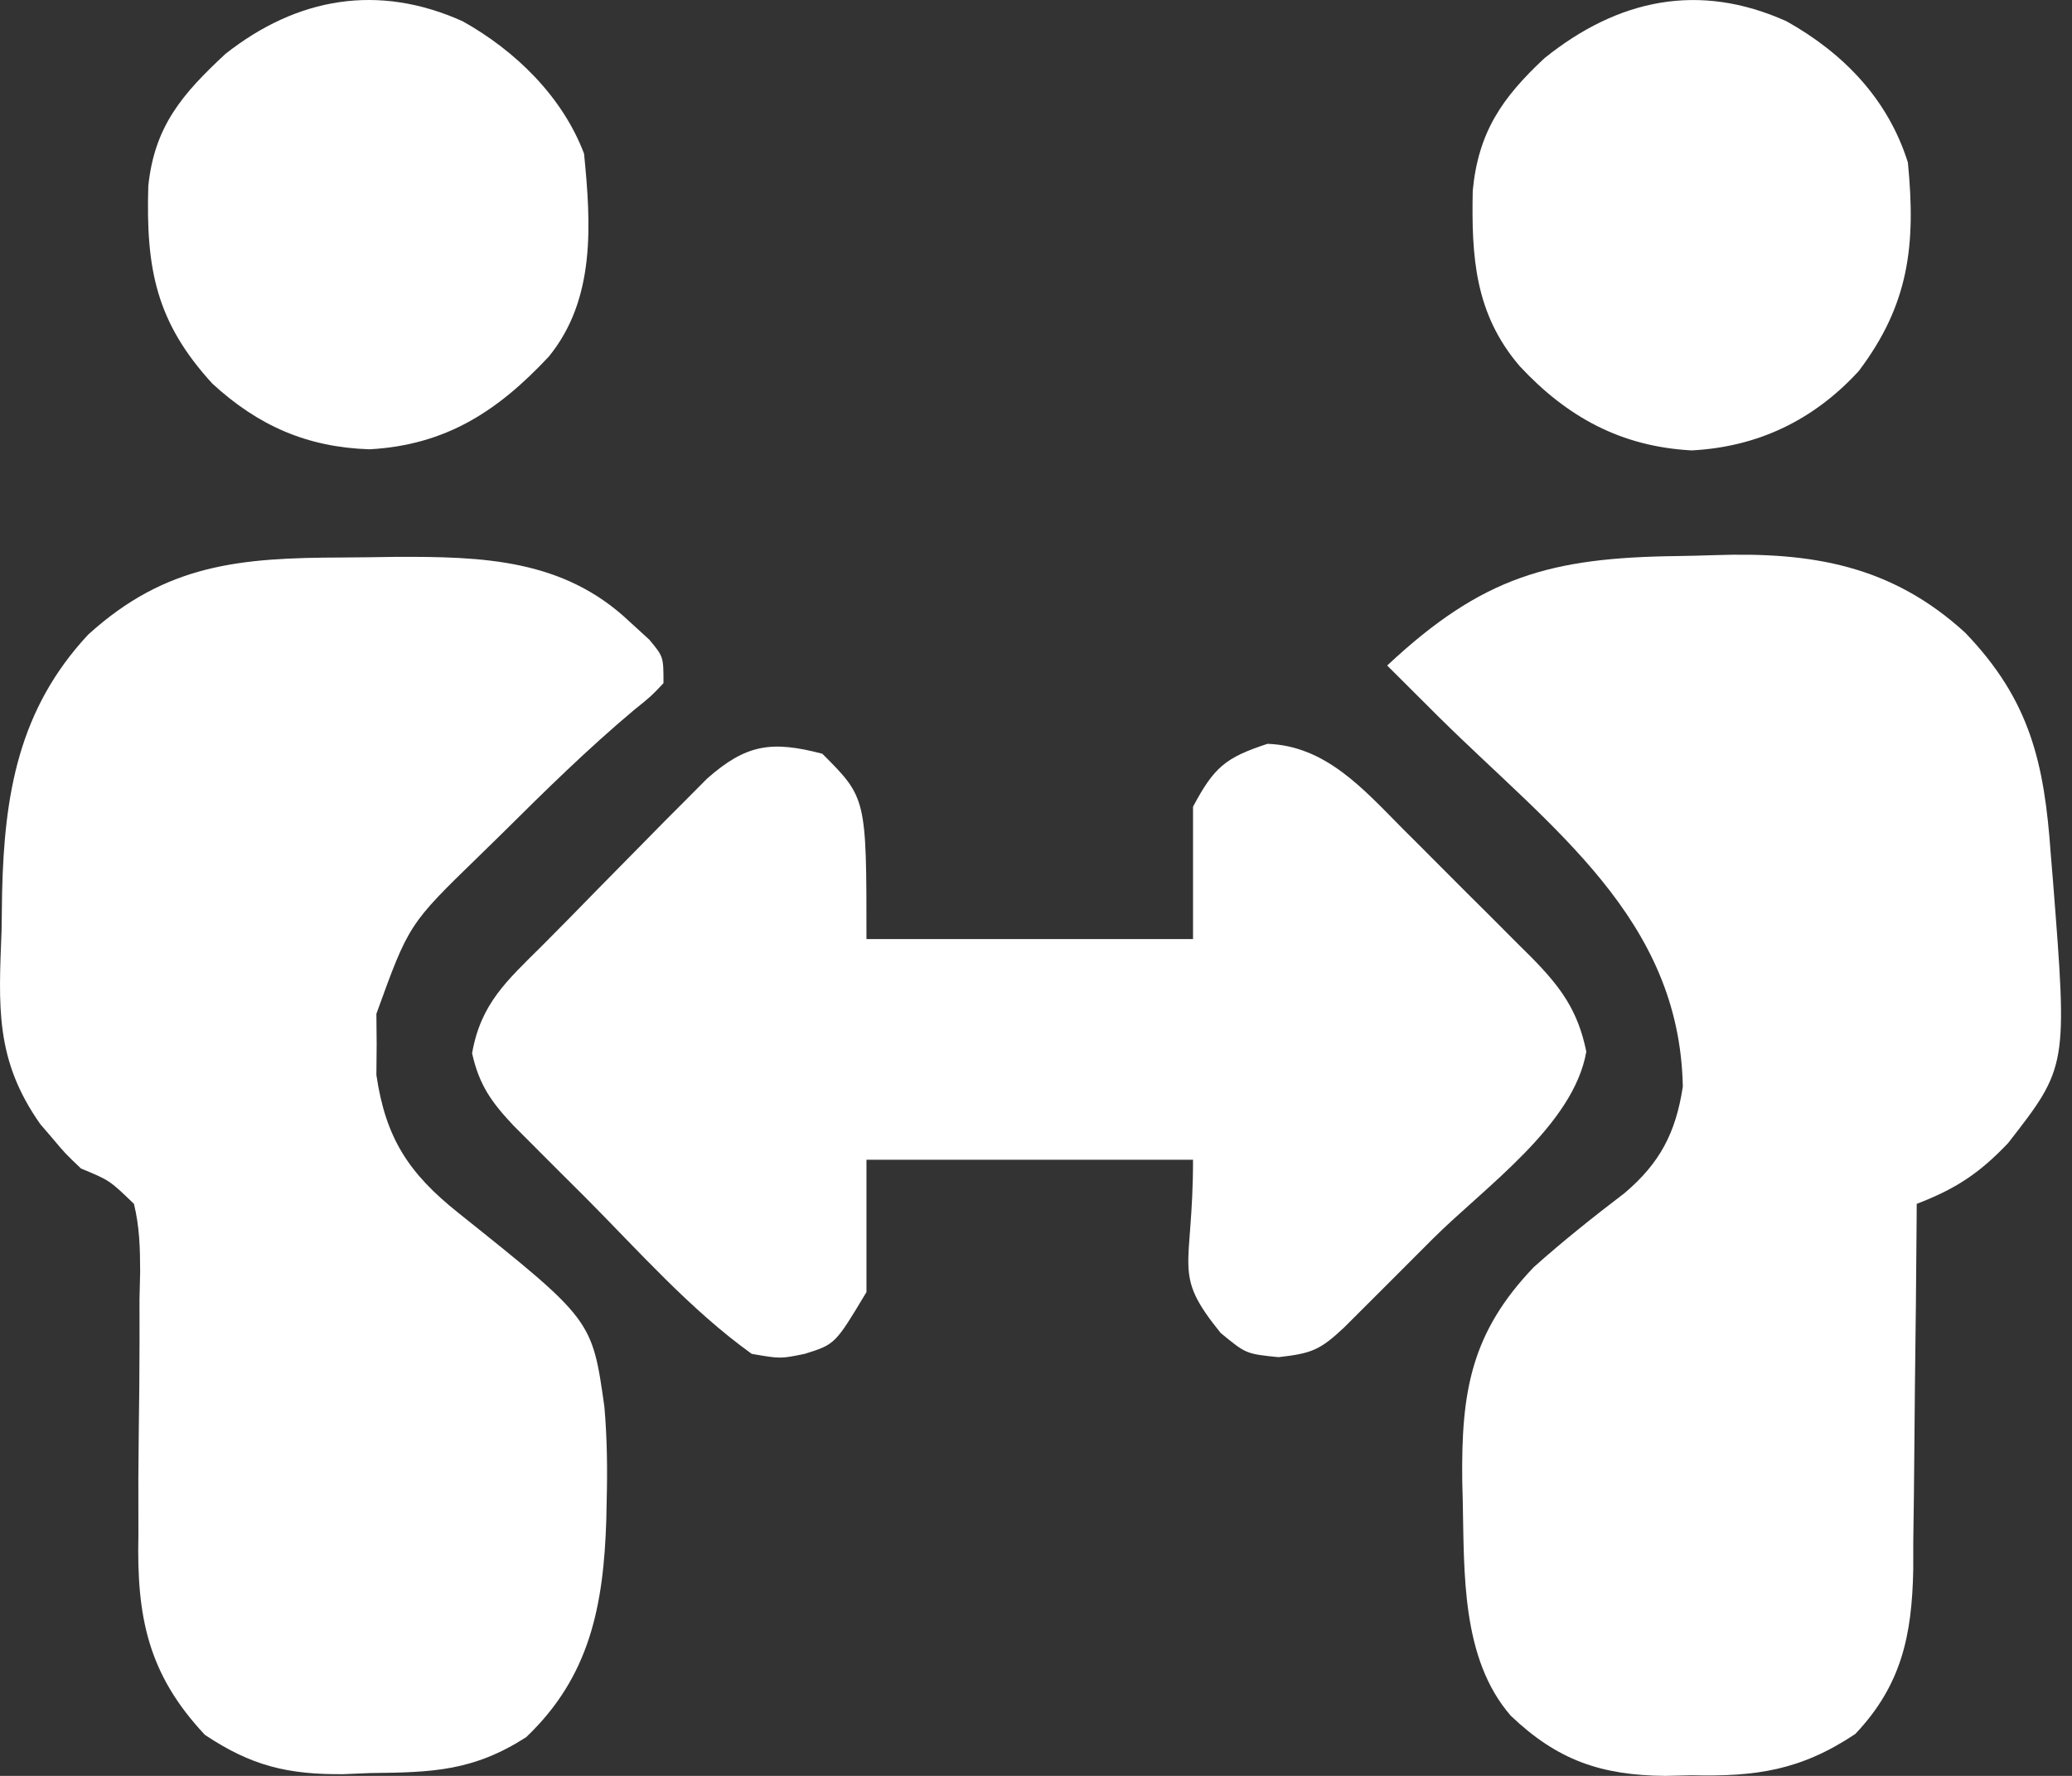 <svg width="84" height="72" viewBox="0 0 84 72" fill="none" xmlns="http://www.w3.org/2000/svg">
<rect x="0" y="0" width="84" height="72" fill="#333333" stroke="none"/>
<path d="M13.864 22.603C14.589 22.599 15.315 22.588 16.04 22.577C19.56 22.563 22.834 22.659 25.512 25.193C25.778 25.437 26.045 25.68 26.32 25.931C26.898 26.624 26.898 26.624 26.898 27.698C26.401 28.225 26.401 28.225 25.696 28.793C23.825 30.363 22.1 32.059 20.368 33.78C20.052 34.089 19.736 34.398 19.41 34.717C16.574 37.471 16.574 37.471 15.259 41.102C15.262 41.512 15.266 41.922 15.27 42.345C15.266 42.754 15.262 43.163 15.259 43.585C15.636 46.141 16.563 47.567 18.585 49.177C24.005 53.508 24.005 53.508 24.502 57.031C24.614 58.311 24.628 59.576 24.595 60.861C24.587 61.232 24.587 61.232 24.58 61.611C24.47 65.099 23.914 67.974 21.33 70.432C19.189 71.805 17.54 71.86 15.024 71.885C14.665 71.9 14.306 71.915 13.936 71.93C11.677 71.954 10.189 71.594 8.308 70.338C5.99 67.87 5.537 65.543 5.611 62.24C5.61 61.458 5.609 60.676 5.609 59.894C5.618 58.673 5.632 57.451 5.647 56.229C5.659 55.042 5.658 53.856 5.655 52.669C5.664 52.303 5.673 51.937 5.682 51.56C5.679 50.596 5.659 49.745 5.43 48.808C4.442 47.854 4.442 47.854 3.284 47.376C2.642 46.764 2.642 46.764 2.143 46.169C1.976 45.974 1.808 45.78 1.636 45.579C-0.208 42.965 -0.054 40.806 0.064 37.716C0.071 37.207 0.078 36.697 0.085 36.188C0.176 32.209 0.752 28.758 3.574 25.73C6.729 22.862 9.737 22.614 13.864 22.603Z" fill="white"/>
<path d="M68.031 22.544C68.528 22.536 69.024 22.524 69.52 22.507C73.443 22.375 76.685 22.917 79.672 25.654C82.308 28.397 82.879 30.942 83.139 34.63C83.168 34.984 83.198 35.338 83.228 35.703C83.82 43.248 83.82 43.248 81.409 46.345C80.245 47.57 79.287 48.201 77.705 48.808C77.704 49.025 77.703 49.243 77.701 49.468C77.686 51.743 77.661 54.018 77.631 56.294C77.621 57.142 77.613 57.99 77.608 58.838C77.6 60.06 77.584 61.282 77.565 62.504C77.565 63.069 77.565 63.069 77.564 63.645C77.511 66.313 77.085 68.324 75.217 70.299C73.011 71.772 71.205 72.037 68.581 71.975C68.23 71.983 67.879 71.991 67.518 72C64.919 71.979 63.141 71.37 61.246 69.56C59.238 67.248 59.364 63.77 59.301 60.861C59.294 60.59 59.287 60.319 59.28 60.04C59.239 56.468 59.611 54.058 62.18 51.374C63.365 50.315 64.596 49.336 65.859 48.373C67.288 47.163 67.939 45.928 68.222 44.056C68.098 37.247 62.893 33.586 58.338 29.077C57.636 28.381 56.936 27.682 56.237 26.982C60.093 23.375 62.839 22.604 68.031 22.544Z" fill="white"/>
<path d="M33.339 30.56C35.127 32.349 35.127 32.349 35.127 38.074C39.496 38.074 43.865 38.074 48.366 38.074C48.366 36.303 48.366 34.532 48.366 32.707C49.219 31.104 49.678 30.716 51.385 30.157C53.749 30.24 55.274 31.993 56.869 33.601C57.055 33.786 57.241 33.972 57.432 34.162C57.822 34.551 58.21 34.941 58.598 35.331C59.19 35.928 59.786 36.52 60.383 37.112C60.762 37.492 61.142 37.872 61.52 38.253C61.698 38.428 61.875 38.605 62.058 38.786C63.263 40.007 63.967 40.956 64.31 42.636C63.794 45.619 60.199 48.122 58.092 50.22C57.55 50.76 57.011 51.301 56.471 51.843C56.127 52.187 55.782 52.532 55.437 52.876C55.127 53.186 54.816 53.495 54.497 53.815C53.518 54.734 53.183 54.871 51.832 55.024C50.513 54.89 50.513 54.89 49.484 54.04C47.492 51.58 48.366 51.541 48.366 47.019C43.997 47.019 39.629 47.019 35.127 47.019C35.127 48.79 35.127 50.561 35.127 52.386C33.858 54.502 33.858 54.502 32.623 54.89C31.639 55.091 31.639 55.091 30.476 54.89C27.99 53.107 25.874 50.699 23.723 48.539C23.38 48.198 23.037 47.856 22.694 47.515C22.208 47.028 22.208 47.028 21.713 46.532C21.42 46.239 21.127 45.946 20.826 45.644C19.923 44.684 19.429 43.998 19.139 42.703C19.49 40.691 20.55 39.759 21.973 38.346C22.75 37.571 23.515 36.785 24.282 36C24.892 35.379 25.504 34.758 26.116 34.138C26.415 33.834 26.714 33.53 27.022 33.217C27.308 32.93 27.594 32.644 27.889 32.349C28.146 32.091 28.403 31.832 28.667 31.566C30.246 30.174 31.277 30.017 33.339 30.56Z" fill="white"/>
<path d="M18.758 0.863C20.89 2.054 22.8 3.911 23.678 6.23C23.961 9.088 24.152 12.127 22.247 14.459C20.175 16.675 18.069 18.047 14.979 18.216C12.451 18.133 10.472 17.264 8.611 15.555C6.325 13.06 5.913 10.899 6.012 7.544C6.261 5.109 7.403 3.8 9.143 2.182C12.054 -0.11 15.345 -0.675 18.758 0.863Z" fill="white"/>
<path d="M72.428 0.863C74.747 2.163 76.542 4.025 77.347 6.588C77.674 9.94 77.395 12.338 75.357 15.041C73.535 17.029 71.275 18.12 68.581 18.261C65.727 18.108 63.534 16.916 61.604 14.839C59.792 12.718 59.651 10.42 59.706 7.728C59.933 5.354 60.893 3.966 62.611 2.361C65.587 -0.035 68.876 -0.737 72.428 0.863Z" fill="white"/>
</svg>
